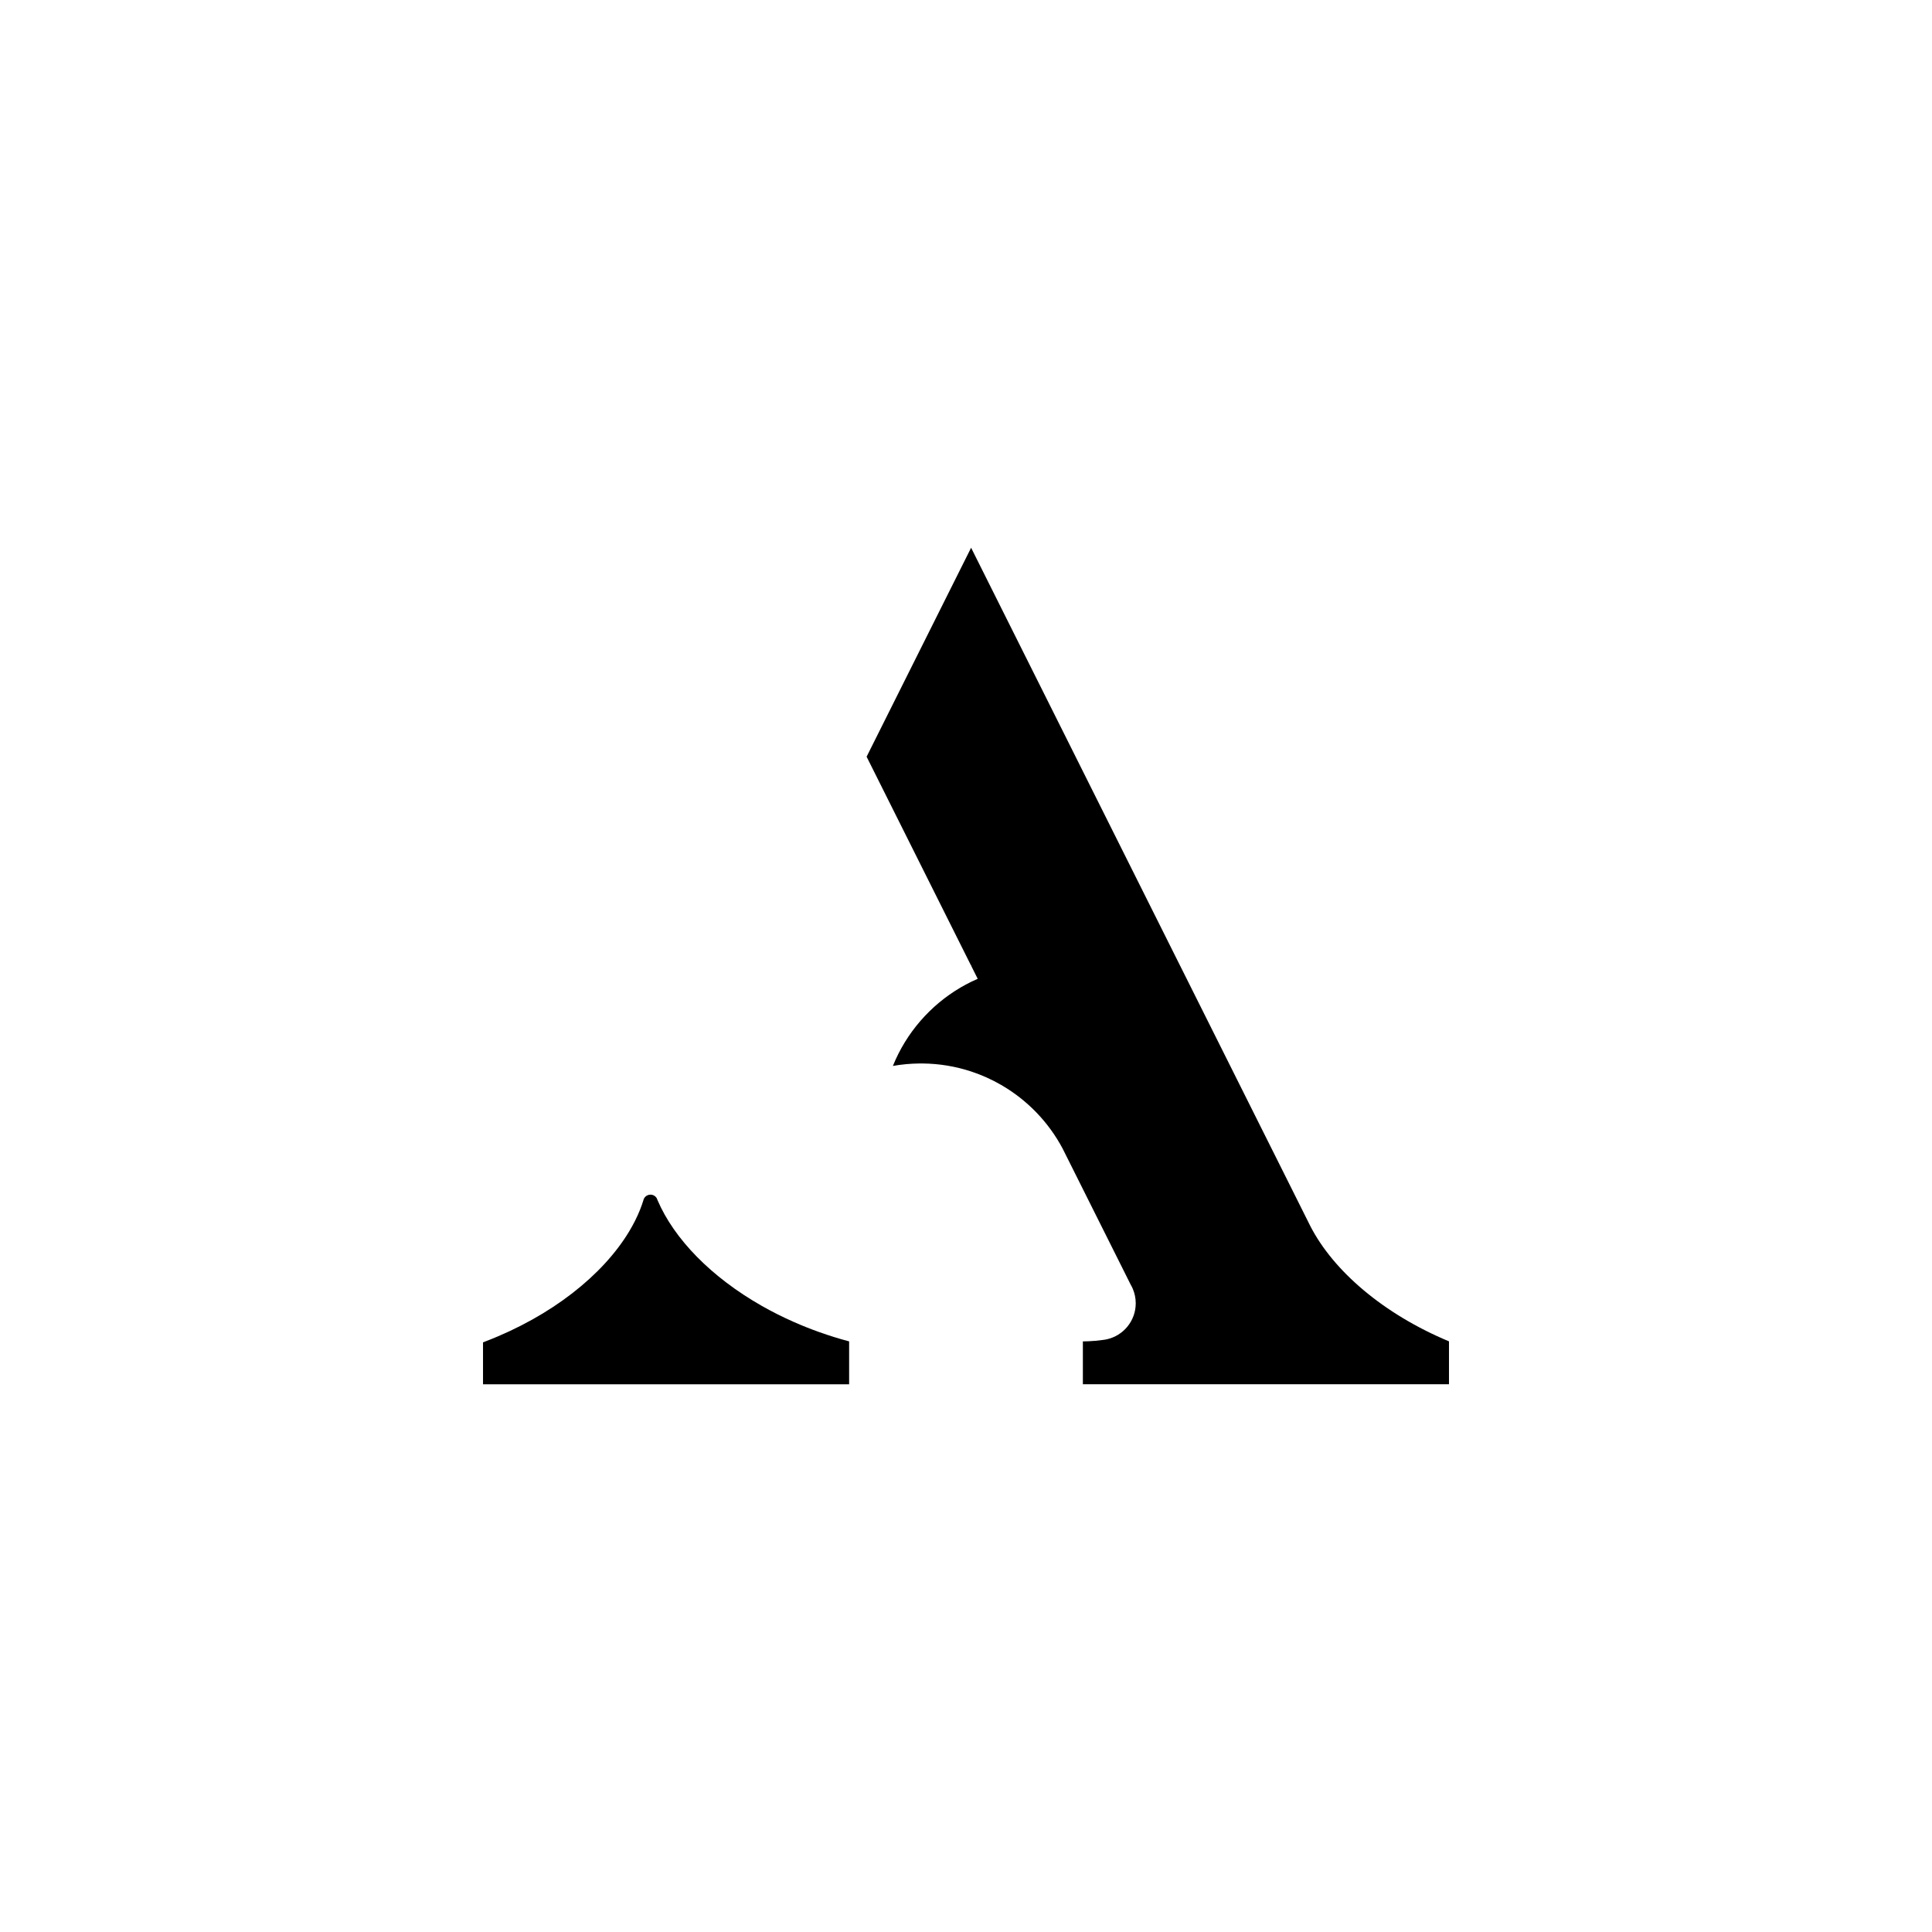 <svg xmlns="http://www.w3.org/2000/svg" id="Layer_1" data-name="Layer 1" viewBox="0 0 1080 1080"><path d="m458.13,744.71c-4.95-1.76-9.78-3.68-14.44-5.75-.05-.02-.11-.05-.16-.07-6.15-2.72-12.04-5.69-17.64-8.87-28.28-16.07-49.07-37.45-58.33-59.14-.14-.34-.3-.69-.42-1.04-.7-1.22-2.03-2.03-3.53-2.03-.67,0-1.29.16-1.85.45-.85.42-1.52,1.13-1.89,2.01,0,0-.02.03-.02.04-.07.29-.16.58-.26.86-.52,1.67-1.12,3.33-1.78,5v.02c-1.63,4.07-3.67,8.14-6.09,12.16l-.03.05c-14.67,24.36-43.39,47.27-80.19,61.4-.49.19-.98.38-1.49.57v23.46h204.66v-23.99s-.09-.03-.13-.04c-5.45-1.45-10.93-3.14-16.42-5.1Z"></path><polygon points="542.83 539.78 542.98 540.05 542.83 539.77 542.83 539.78"></polygon><path d="m809.96,749.81c-36.63-15.3-64.56-39.34-77.44-64.35l-.88-1.76-13.49-26.99-58.37-116.71-.12-.23-58.27-116.52-.16-.33-58.39-116.75v.05l-58.36,116.7-.04.08,58.4,116.77h.28l-.13.28h0s3.55,7.1,3.55,7.1c-1.24.54-2.48,1.11-3.69,1.71-1.99.97-3.93,2.03-5.83,3.13-17.02,9.98-30.44,25.41-37.89,43.87,4.84-.86,9.82-1.32,14.9-1.37.58,0,1.15,0,1.73,0,9.45.09,18.56,1.66,27.1,4.47,5.89,1.93,11.51,4.47,16.79,7.52,14.51,8.39,26.45,20.71,34.35,35.55,0,0,0,0,0,0l2.16,4.32,5.17,10.33,25.37,50.73,5.4,10.8c.44.74.83,1.51,1.16,2.31h0c1.04,2.47,1.62,5.18,1.62,8.02,0,9.87-6.93,18.11-16.19,20.14-.76.16-1.52.29-2.3.37h-.02c-2.59.37-5.22.61-7.9.72-.87.05-1.75.06-2.63.07h-.51v23.96h204.66v-24.02s0,0-.02,0Z"></path></svg>